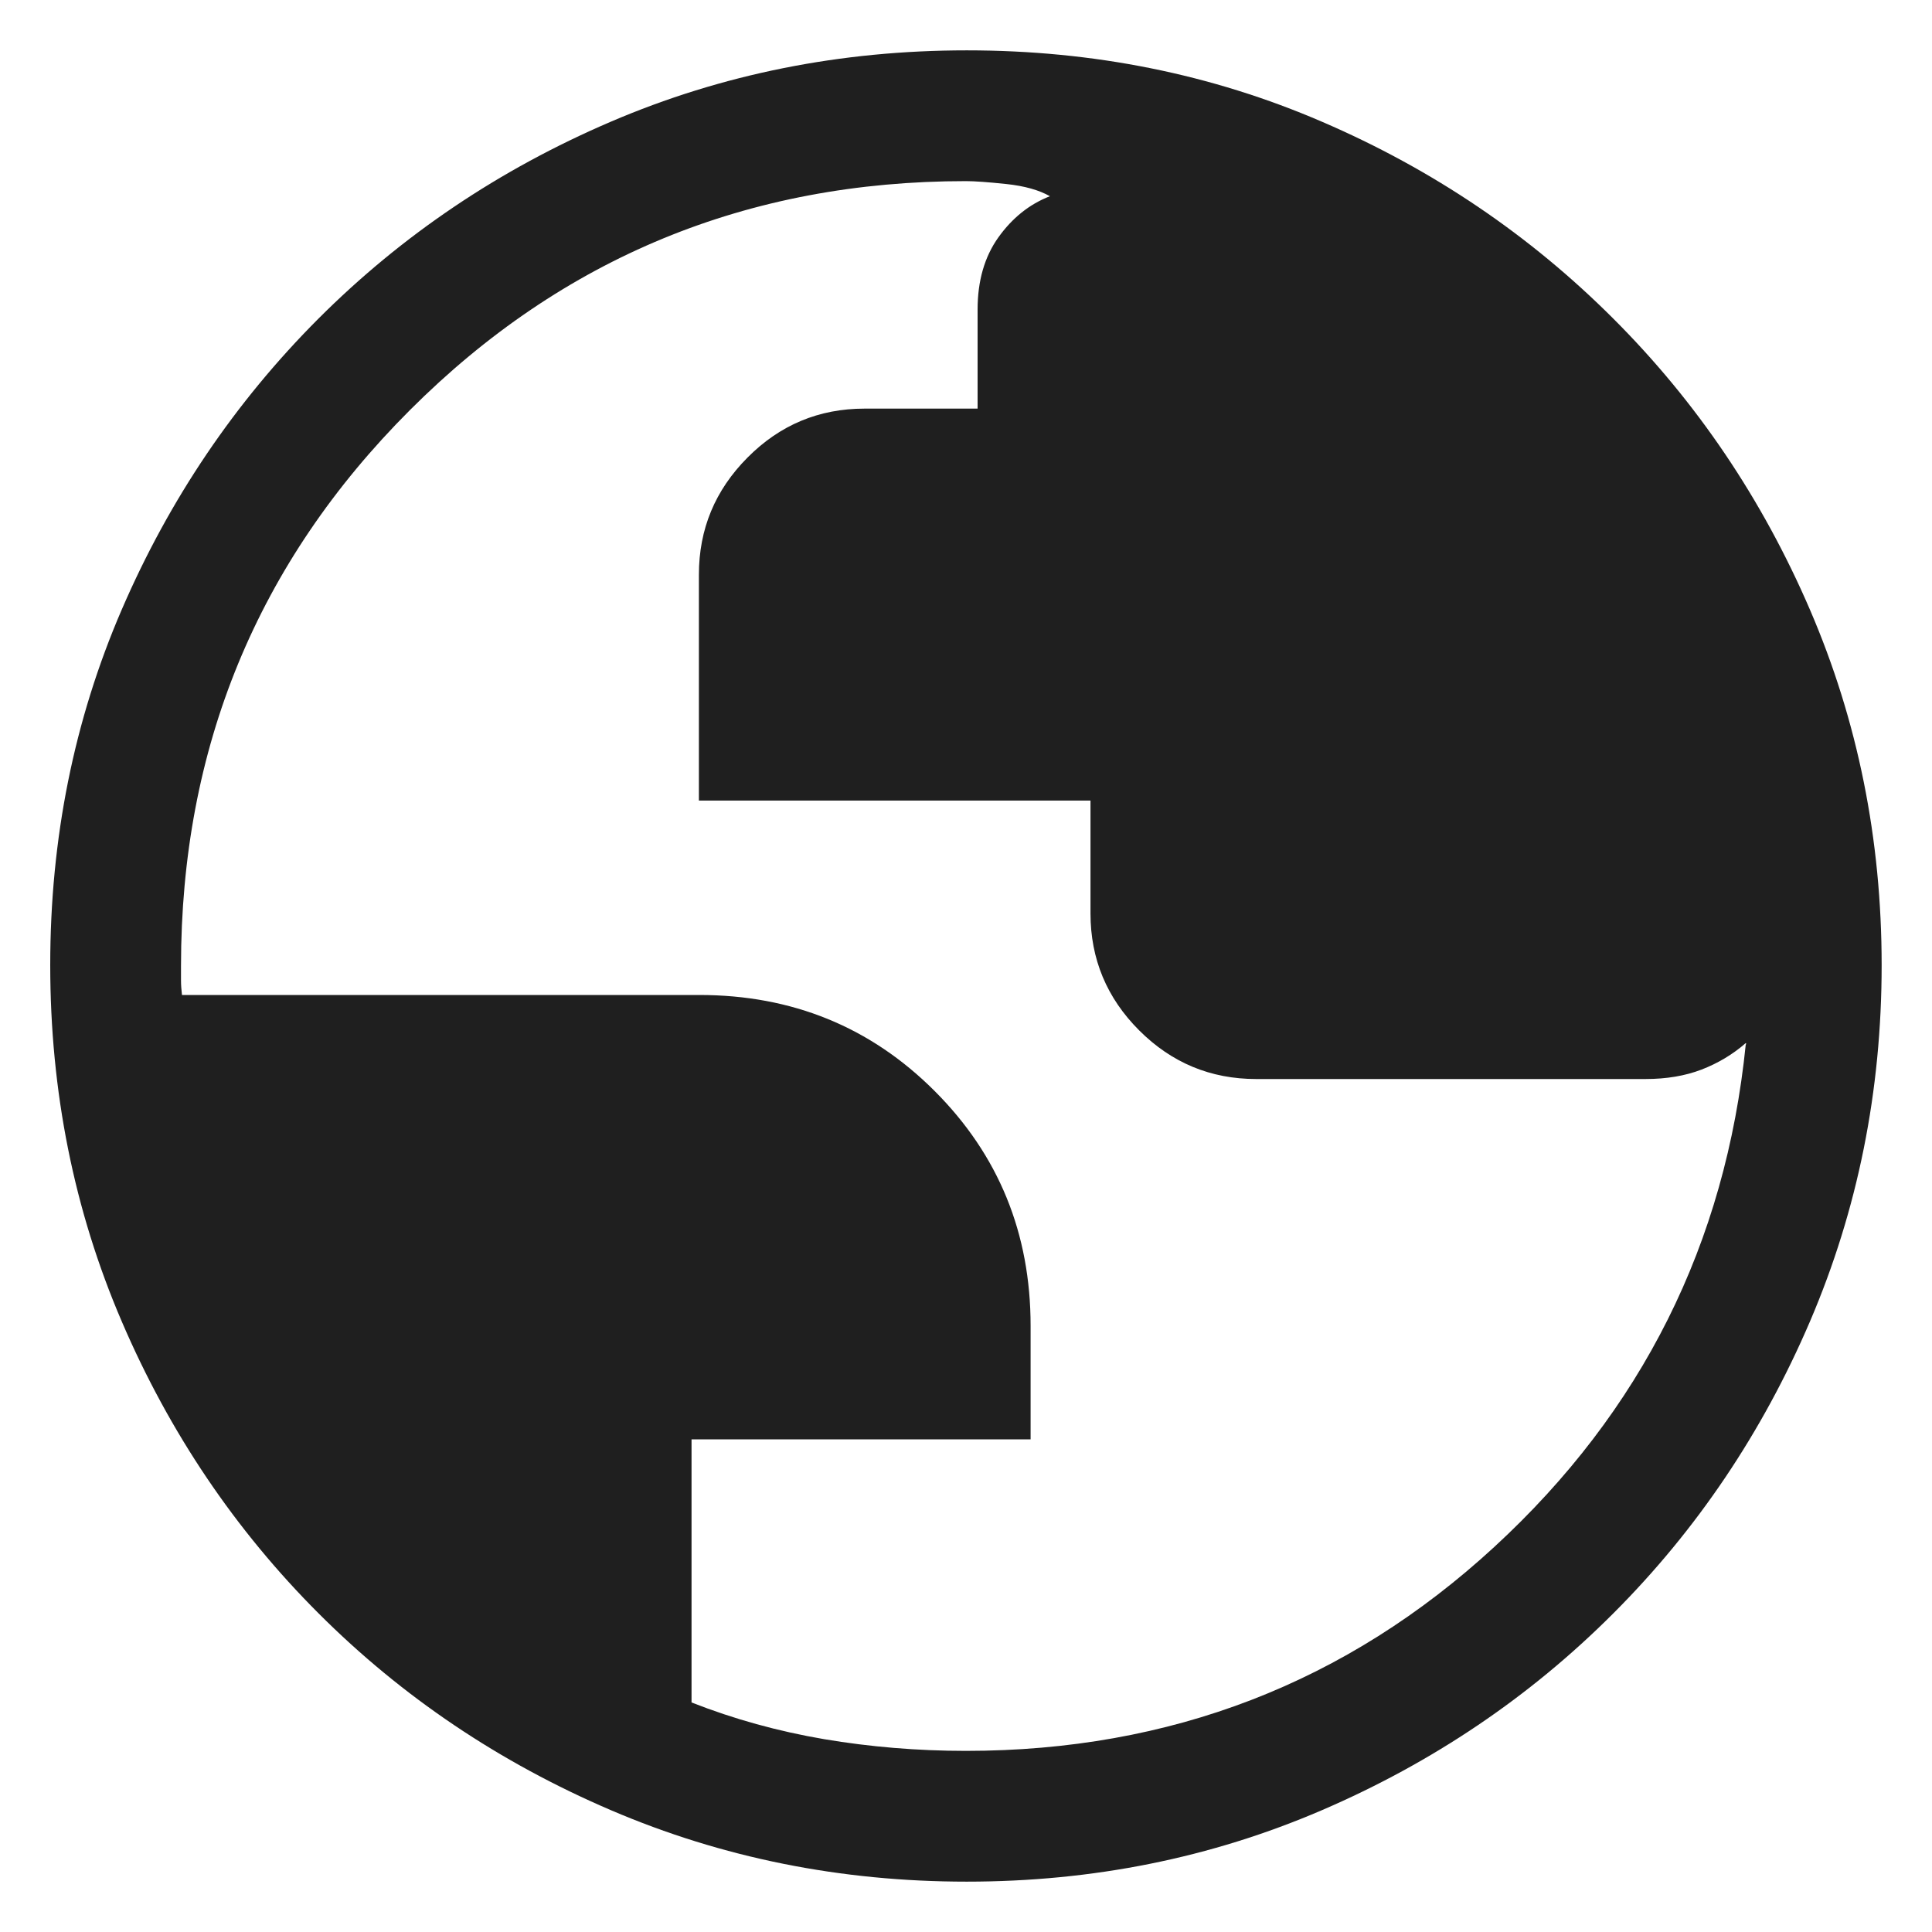 <svg xmlns="http://www.w3.org/2000/svg" width="16" height="16" viewBox="0 0 16 16" fill="none"><g clip-path="url(#clip0_1793_3418)"><path d="M8.006 15.583C6.963 15.583 5.981 15.386 5.059 14.991C4.137 14.596 3.33 14.053 2.639 13.362C1.947 12.67 1.403 11.864 1.008 10.943C0.613 10.023 0.416 9.039 0.416 7.992C0.416 6.945 0.613 5.964 1.008 5.049C1.403 4.134 1.946 3.331 2.637 2.639C3.329 1.947 4.135 1.404 5.056 1.009C5.977 0.614 6.961 0.417 8.007 0.417C9.054 0.417 10.035 0.614 10.95 1.009C11.865 1.403 12.668 1.946 13.36 2.638C14.052 3.329 14.595 4.134 14.99 5.051C15.385 5.969 15.583 6.95 15.583 7.993C15.583 9.036 15.385 10.018 14.991 10.94C14.596 11.862 14.053 12.669 13.361 13.361C12.67 14.053 11.865 14.596 10.948 14.991C10.03 15.386 9.05 15.583 8.006 15.583ZM7.999 14.5C9.694 14.5 11.152 13.937 12.374 12.812C13.597 11.687 14.291 10.298 14.458 8.646L14.462 8.65C14.464 8.652 14.463 8.648 14.458 8.638C14.349 8.733 14.226 8.806 14.091 8.858C13.955 8.91 13.801 8.936 13.627 8.936H10.403C10.026 8.936 9.703 8.802 9.434 8.533C9.166 8.265 9.031 7.942 9.031 7.565V6.63H5.788V4.759C5.788 4.382 5.922 4.059 6.191 3.789C6.459 3.519 6.782 3.384 7.16 3.384H8.096V2.564C8.096 2.327 8.153 2.127 8.268 1.966C8.383 1.805 8.525 1.691 8.695 1.625C8.605 1.574 8.485 1.54 8.334 1.524C8.182 1.508 8.071 1.5 7.999 1.5C6.194 1.5 4.659 2.132 3.395 3.396C2.131 4.66 1.499 6.194 1.499 8V8.12C1.499 8.157 1.502 8.197 1.507 8.24H5.791C6.56 8.24 7.21 8.505 7.74 9.035C8.27 9.565 8.535 10.213 8.535 10.98V11.92H5.727V14.099C6.078 14.237 6.444 14.338 6.825 14.403C7.205 14.467 7.596 14.5 7.999 14.5Z" fill="#1F1F1F"></path></g><defs><clipPath id="clip0_1793_3418"><rect width="16" height="16" fill="white"></rect></clipPath></defs></svg>